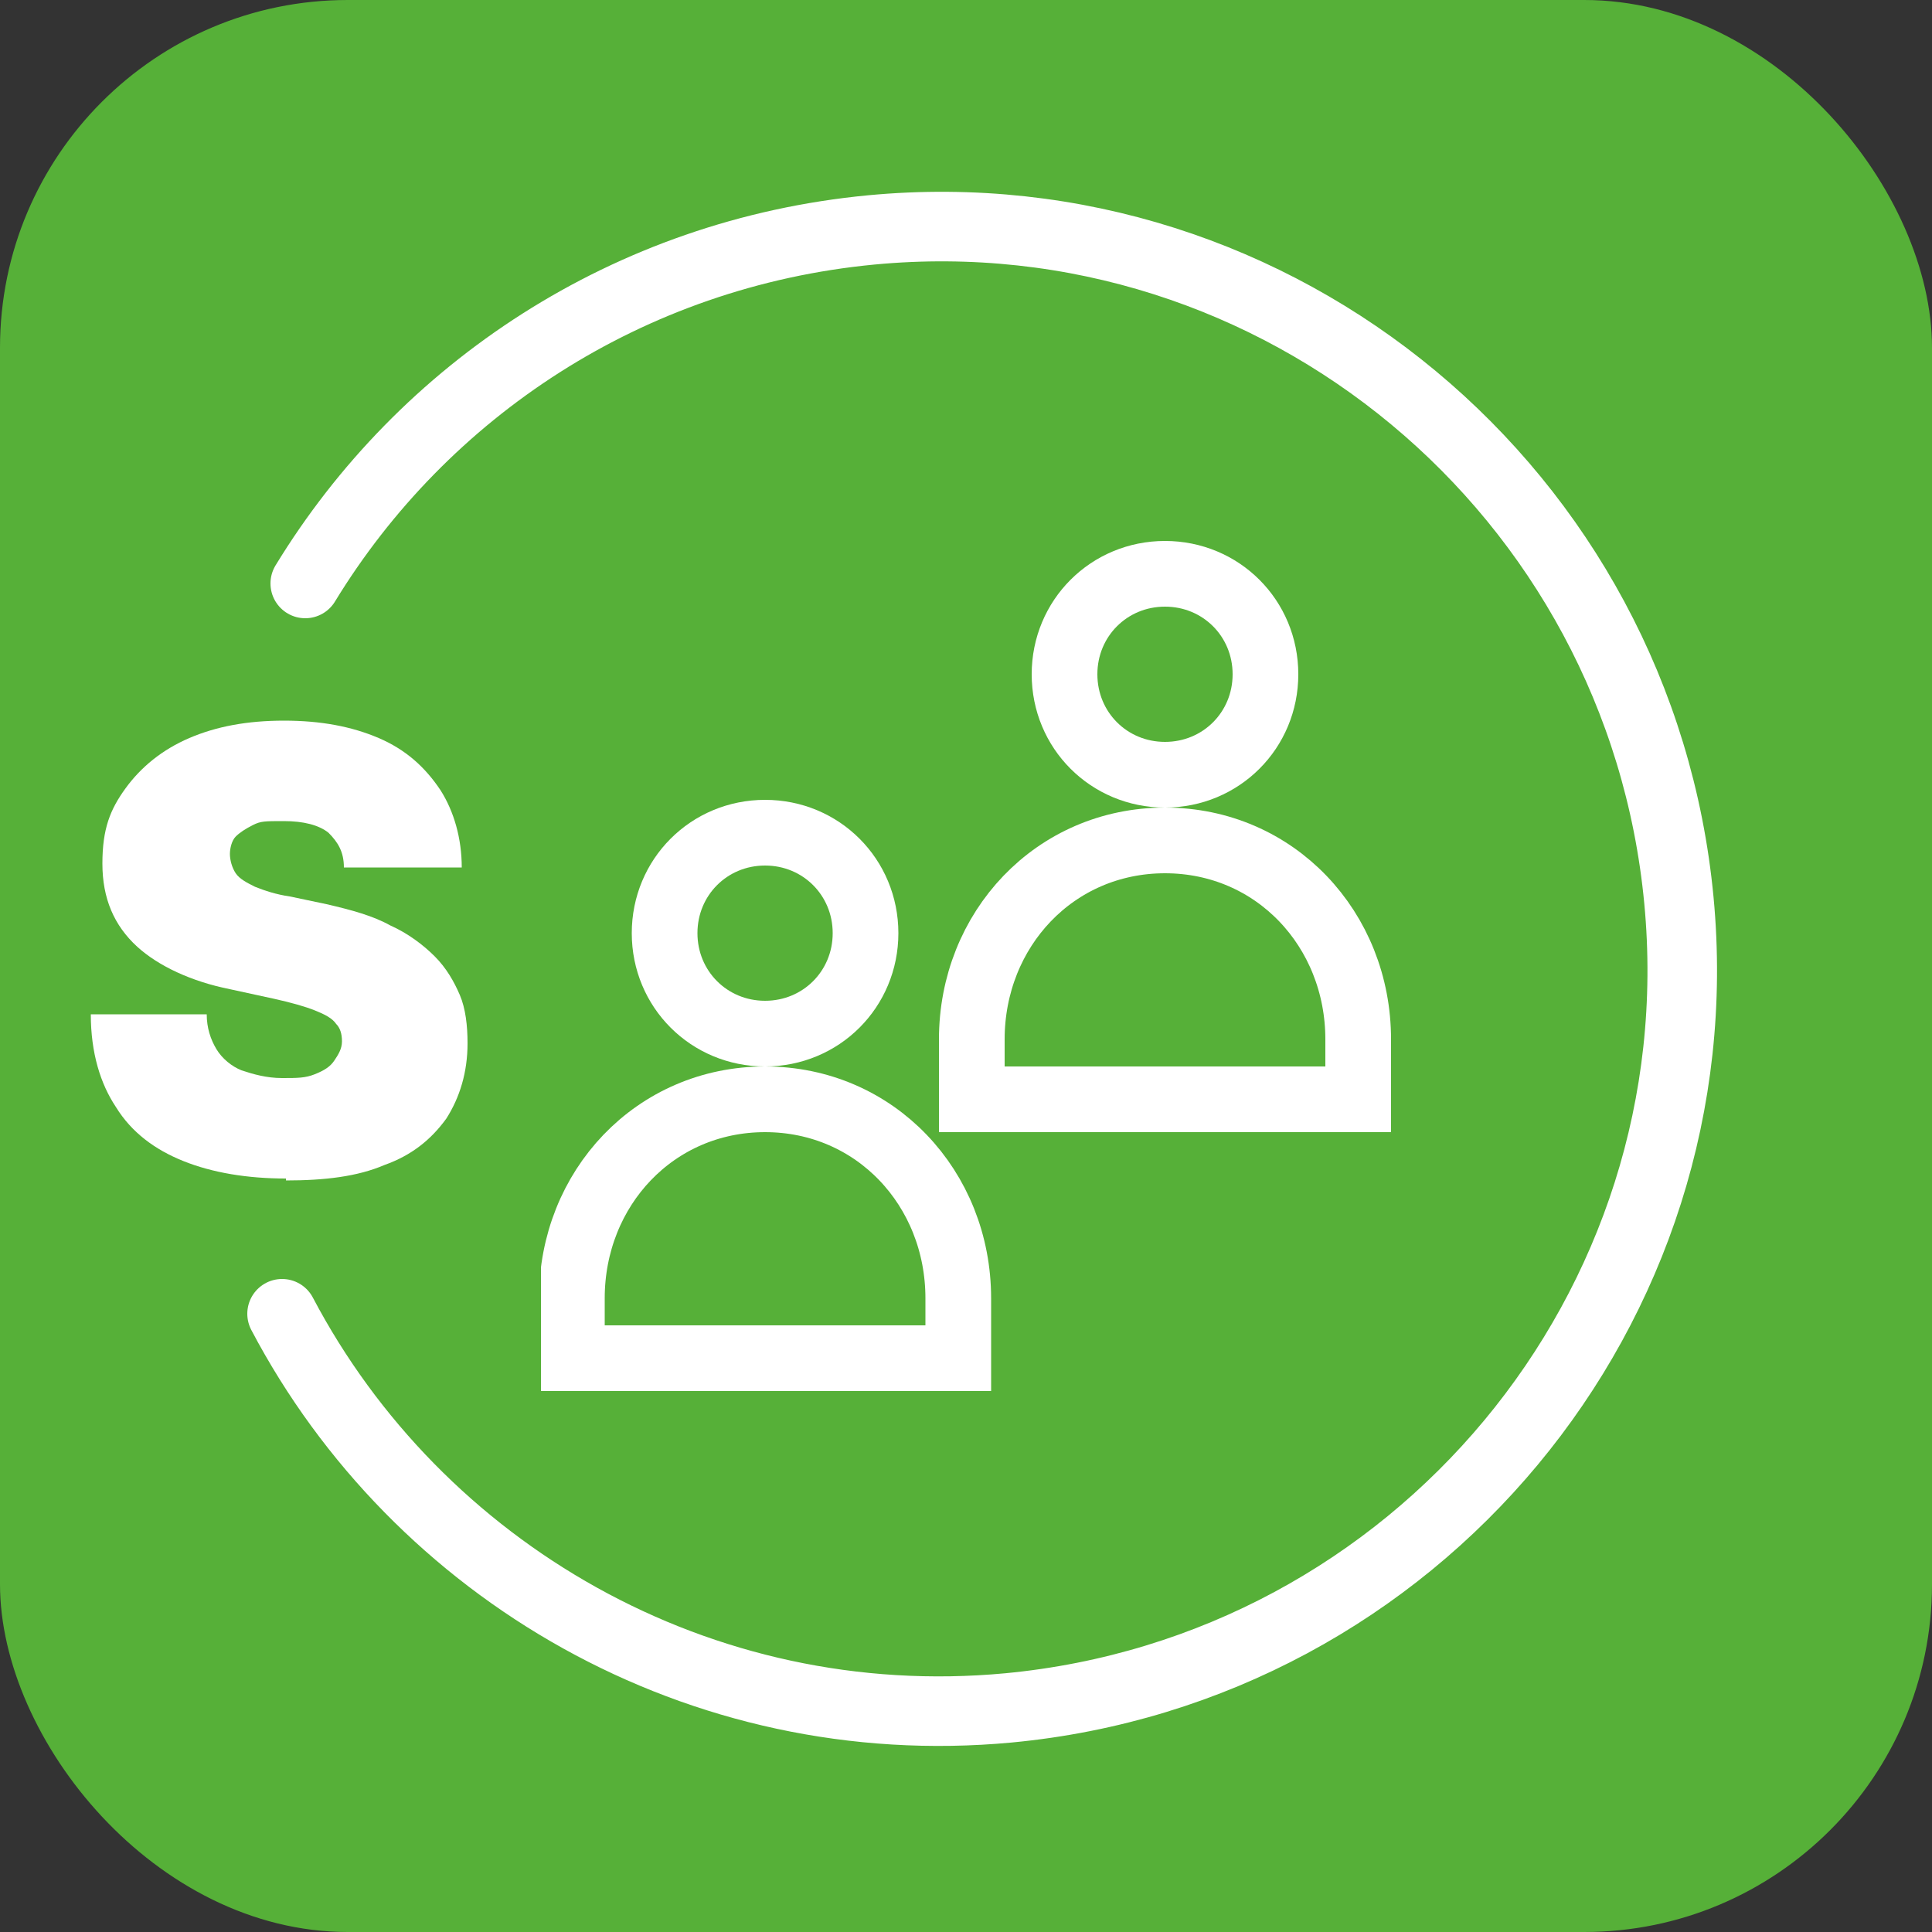 <?xml version="1.0" encoding="UTF-8"?>
<svg id="Capa_1" xmlns="http://www.w3.org/2000/svg" version="1.1" xmlns:xlink="http://www.w3.org/1999/xlink" viewBox="0 0 100 100">
  <rect x="0" y="0" width="100" height="100" fill="#333333" stroke="none"/>
  <!-- Generator: Adobe Illustrator 29.7.1, SVG Export Plug-In . SVG Version: 2.1.1 Build 8)  -->
  <defs>
    <style>
      .st0 {
        fill: #fff;
      }

      .st1, .st2, .st3 {
        fill: none;
      }

      .st2 {
        stroke-linecap: round;
        stroke-miterlimit: 10;
        stroke-width: 3.6px;
      }

      .st2, .st3 {
        stroke: #fff;
      }

      .st4 {
        fill: #56b038;
      }

      .st3 {
        stroke-miterlimit: 13.3;
        stroke-width: 3.4px;
      }

      .st5 {
        clip-path: url(#clippath);
      }
    </style>
    <clipPath id="clippath">
      <rect class="st1" x="28" y="28" width="44.1" height="44.1"/>
    </clipPath>
  </defs>
  <rect class="st4" width="100" height="100" rx="18" ry="18"/>
  <path class="st2" d="M15.8,30.2c6.1-10,16.7-17.1,29.3-18.3,21.1-2,39.8,13.6,41.8,34.7,2,21.1-13.6,39.8-34.7,41.8-16,1.5-30.6-7.1-37.6-20.4"/>
  <path class="st0" d="M14.8,61c-2,0-3.8-.3-5.3-.9-1.5-.6-2.7-1.5-3.5-2.8-.8-1.2-1.3-2.8-1.3-4.8h6c0,.7.2,1.3.5,1.8s.8.9,1.3,1.1c.6.2,1.3.4,2.1.4s1.2,0,1.7-.2c.5-.2.8-.4,1-.7.2-.3.4-.6.4-1s-.1-.7-.3-.9c-.2-.3-.6-.5-1.1-.7-.5-.2-1.2-.4-2.1-.6l-2.3-.5c-2-.4-3.7-1.2-4.8-2.2-1.2-1.1-1.8-2.5-1.8-4.3s.4-2.8,1.2-3.9c.8-1.1,1.9-2,3.3-2.6,1.4-.6,3-.9,4.9-.9s3.5.3,4.9.9,2.4,1.5,3.2,2.7c.7,1.1,1.1,2.5,1.1,4h-6.1c0-.8-.3-1.3-.8-1.8-.5-.4-1.3-.6-2.3-.6s-1.2,0-1.6.2c-.4.2-.7.4-.9.6s-.3.6-.3.9.1.7.3,1c.2.3.6.5,1,.7.5.2,1.1.4,1.8.5l1.9.4c1.3.3,2.4.6,3.3,1.1.9.4,1.7,1,2.3,1.6.6.6,1,1.3,1.3,2,.3.7.4,1.6.4,2.5,0,1.5-.4,2.8-1.1,3.9-.8,1.1-1.8,1.9-3.2,2.4-1.4.6-3.1.8-5.1.8Z"/>
  <g id="g2283">
    <g id="g2285">
      <g class="st5">
        <g id="g2287">
          <g id="g2293">
            <path id="path2295" class="st3" d="M49.6,70.3h-20v-3.1c0-5.7,4.3-10.3,10-10.3s10,4.6,10,10.3v3.1Z"/>
          </g>
          <g id="g2297">
            <path id="path2299" class="st3" d="M70.3,56.9h-20v-3.1c0-5.7,4.3-10.3,10-10.3s10,4.6,10,10.3v3.1Z"/>
          </g>
          <g id="g2301">
            <path id="path2303" class="st3" d="M44.8,48.3c0,2.9-2.3,5.2-5.2,5.2s-5.2-2.3-5.2-5.2,2.3-5.2,5.2-5.2,5.2,2.3,5.2,5.2Z"/>
          </g>
          <g id="g2305">
            <path id="path2307" class="st3" d="M65.5,34.9c0,2.9-2.3,5.2-5.2,5.2s-5.2-2.3-5.2-5.2,2.3-5.2,5.2-5.2,5.2,2.3,5.2,5.2Z"/>
          </g>
        </g>
      </g>
    </g>
  </g>
</svg>